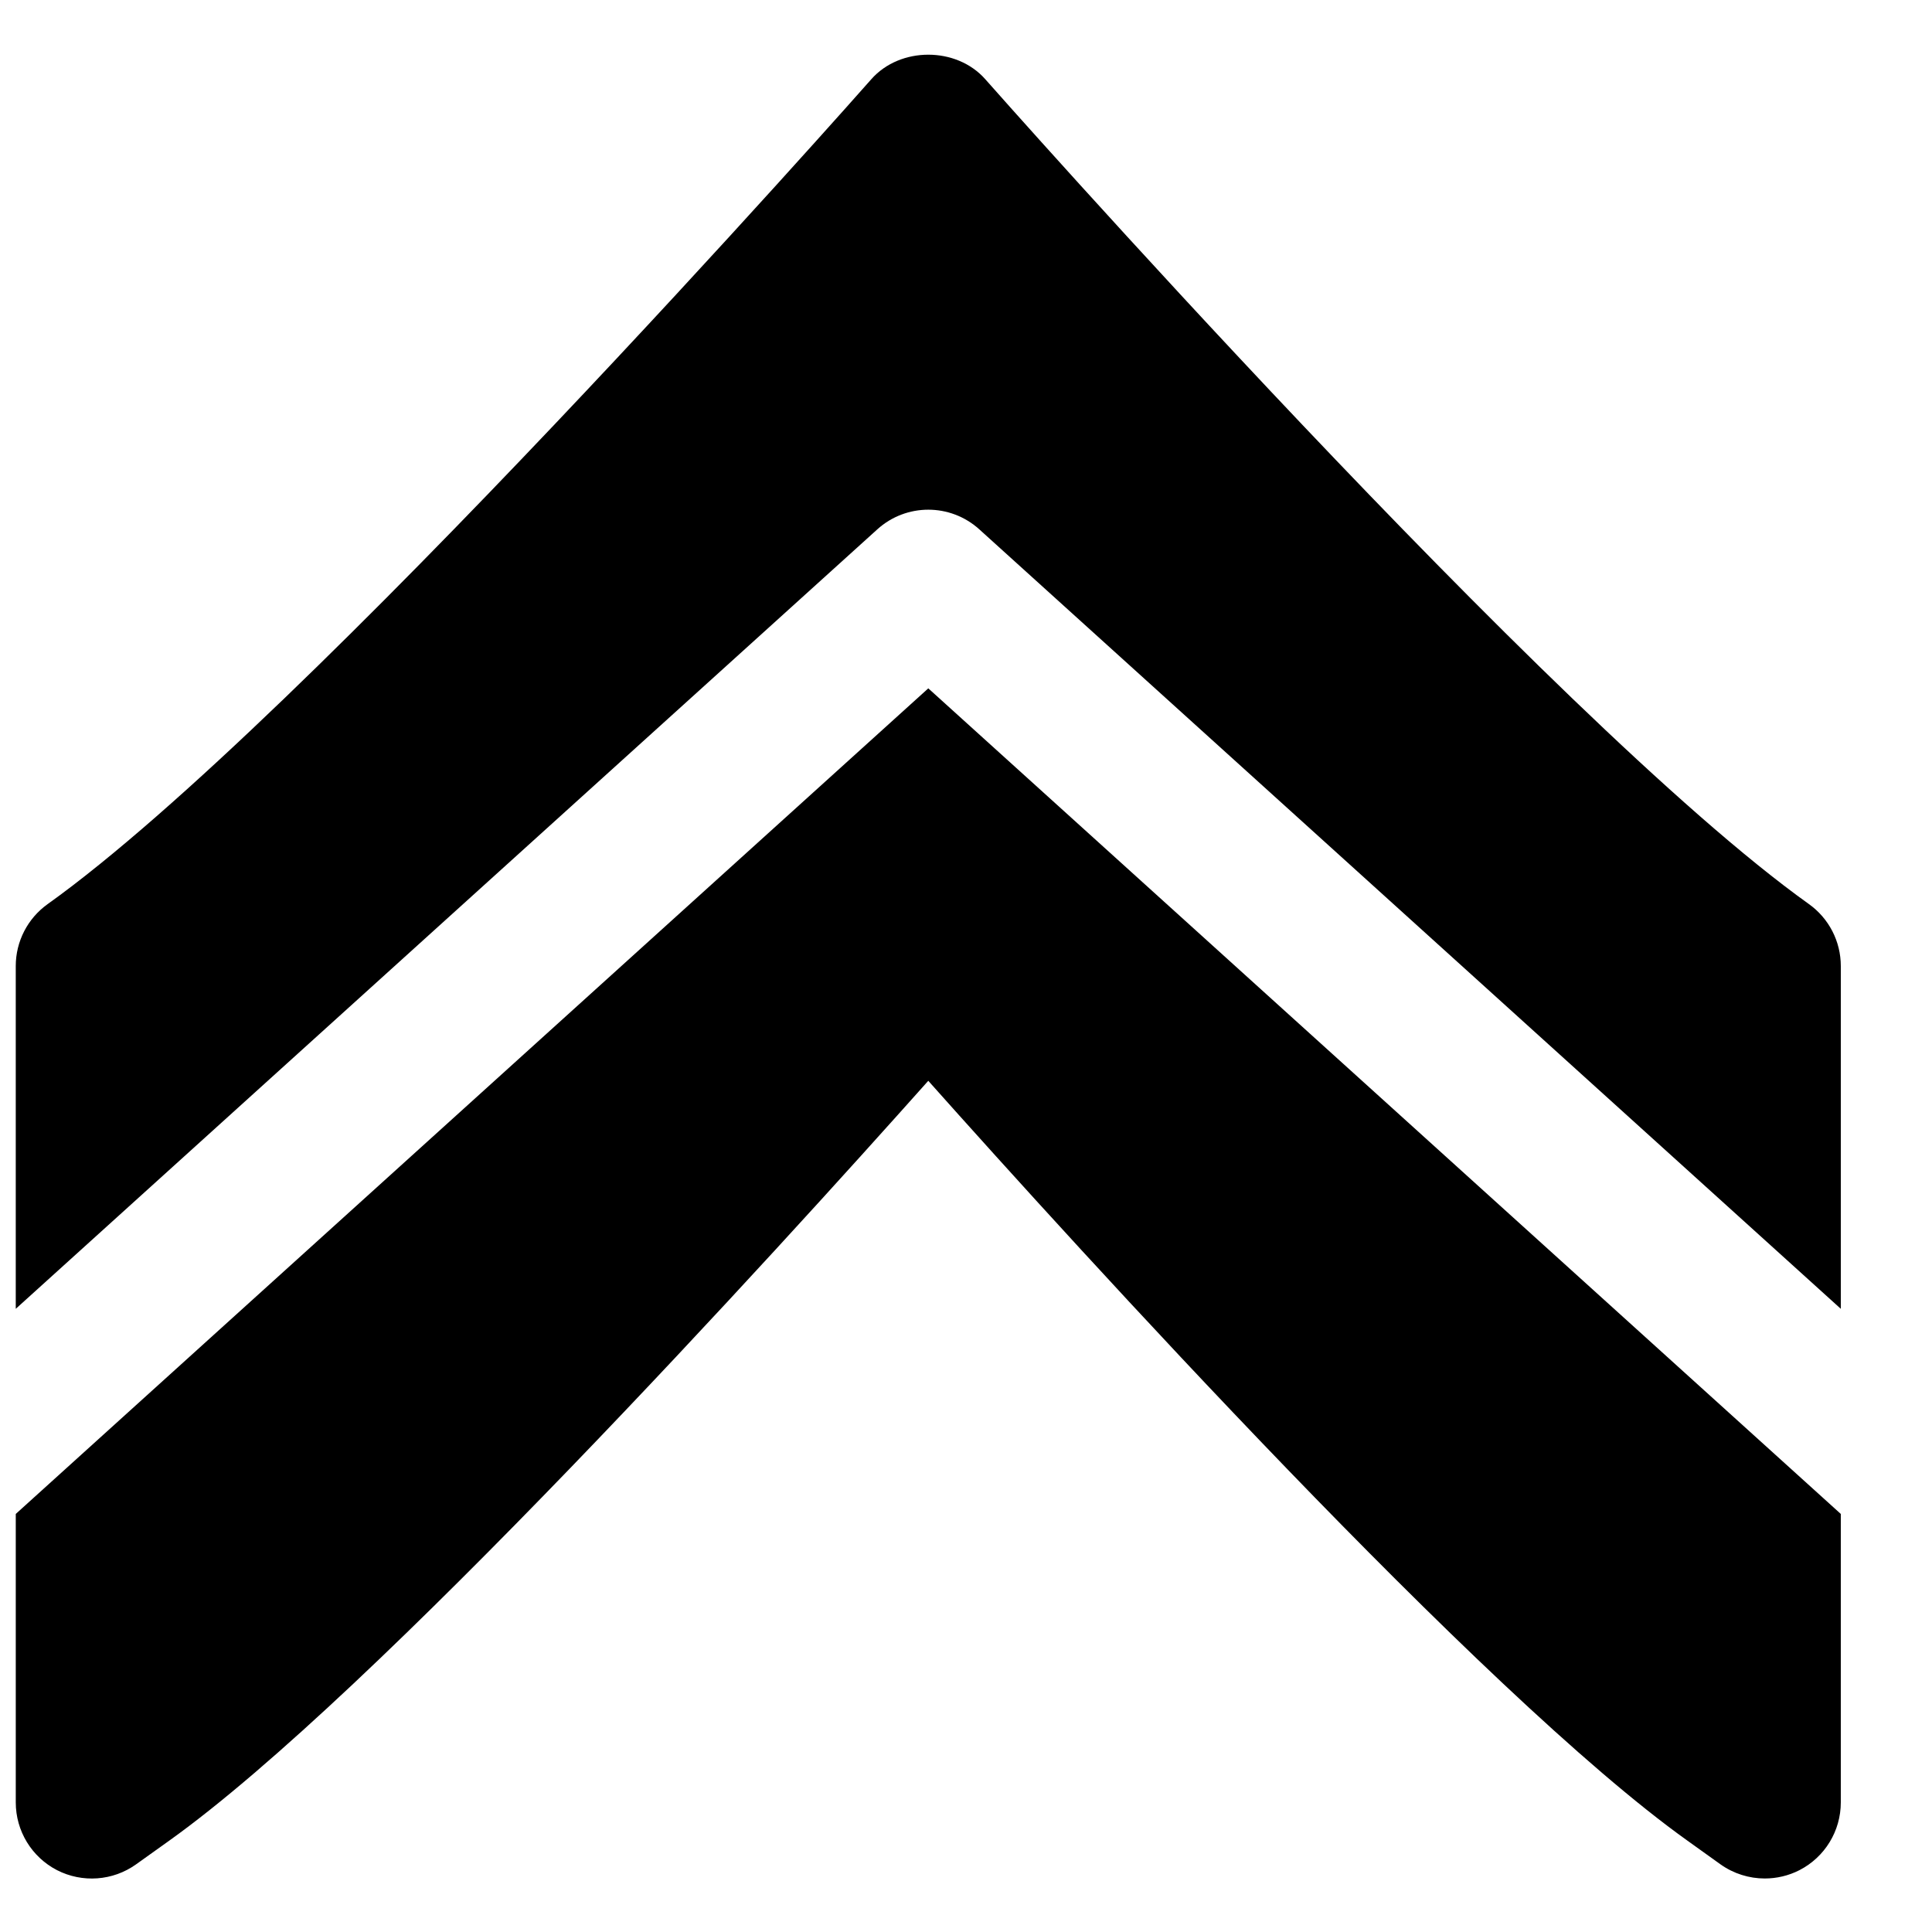 <?xml version="1.0" encoding="UTF-8"?>
<!-- Uploaded to: SVG Repo, www.svgrepo.com, Generator: SVG Repo Mixer Tools -->
<svg width="800px" height="800px" version="1.1" viewBox="144 144 512 512" xmlns="http://www.w3.org/2000/svg">
 <defs>
  <clipPath id="b">
   <path d="m148.09 158h483.91v333h-483.91z"/>
  </clipPath>
  <clipPath id="a">
   <path d="m148.09 326h483.91v316h-483.91z"/>
  </clipPath>
 </defs>
 <g>
  <g clip-path="url(#b)">
   <path d="m376.49 284.29c7.676-6.953 19.363-6.953 27.043 0l228.3 206.56v-90.844c0-6.512-3.141-12.617-8.441-16.406-68.238-48.727-216.78-216.9-218.27-218.59-7.641-8.684-22.594-8.684-30.23 0-1.492 1.695-150.02 169.85-218.27 218.59-5.301 3.789-8.445 9.895-8.445 16.406v90.844z" fill-rule="evenodd"/>
  </g>
  <g clip-path="url(#a)">
   <path d="m390.01 326.42-241.83 218.79v76.457c0 7.559 4.211 14.469 10.922 17.938 6.711 3.445 14.812 2.859 20.957-1.531l8.746-6.25c54.512-38.934 161.44-156.79 201.2-201.4 39.762 44.617 146.69 162.47 201.2 201.38l8.746 6.269c3.488 2.477 7.598 3.746 11.73 3.746 3.144 0 6.309-0.727 9.211-2.215 6.731-3.469 10.941-10.379 10.941-17.938v-76.457z" fill-rule="evenodd"/>
  </g>
 </g>
</svg>